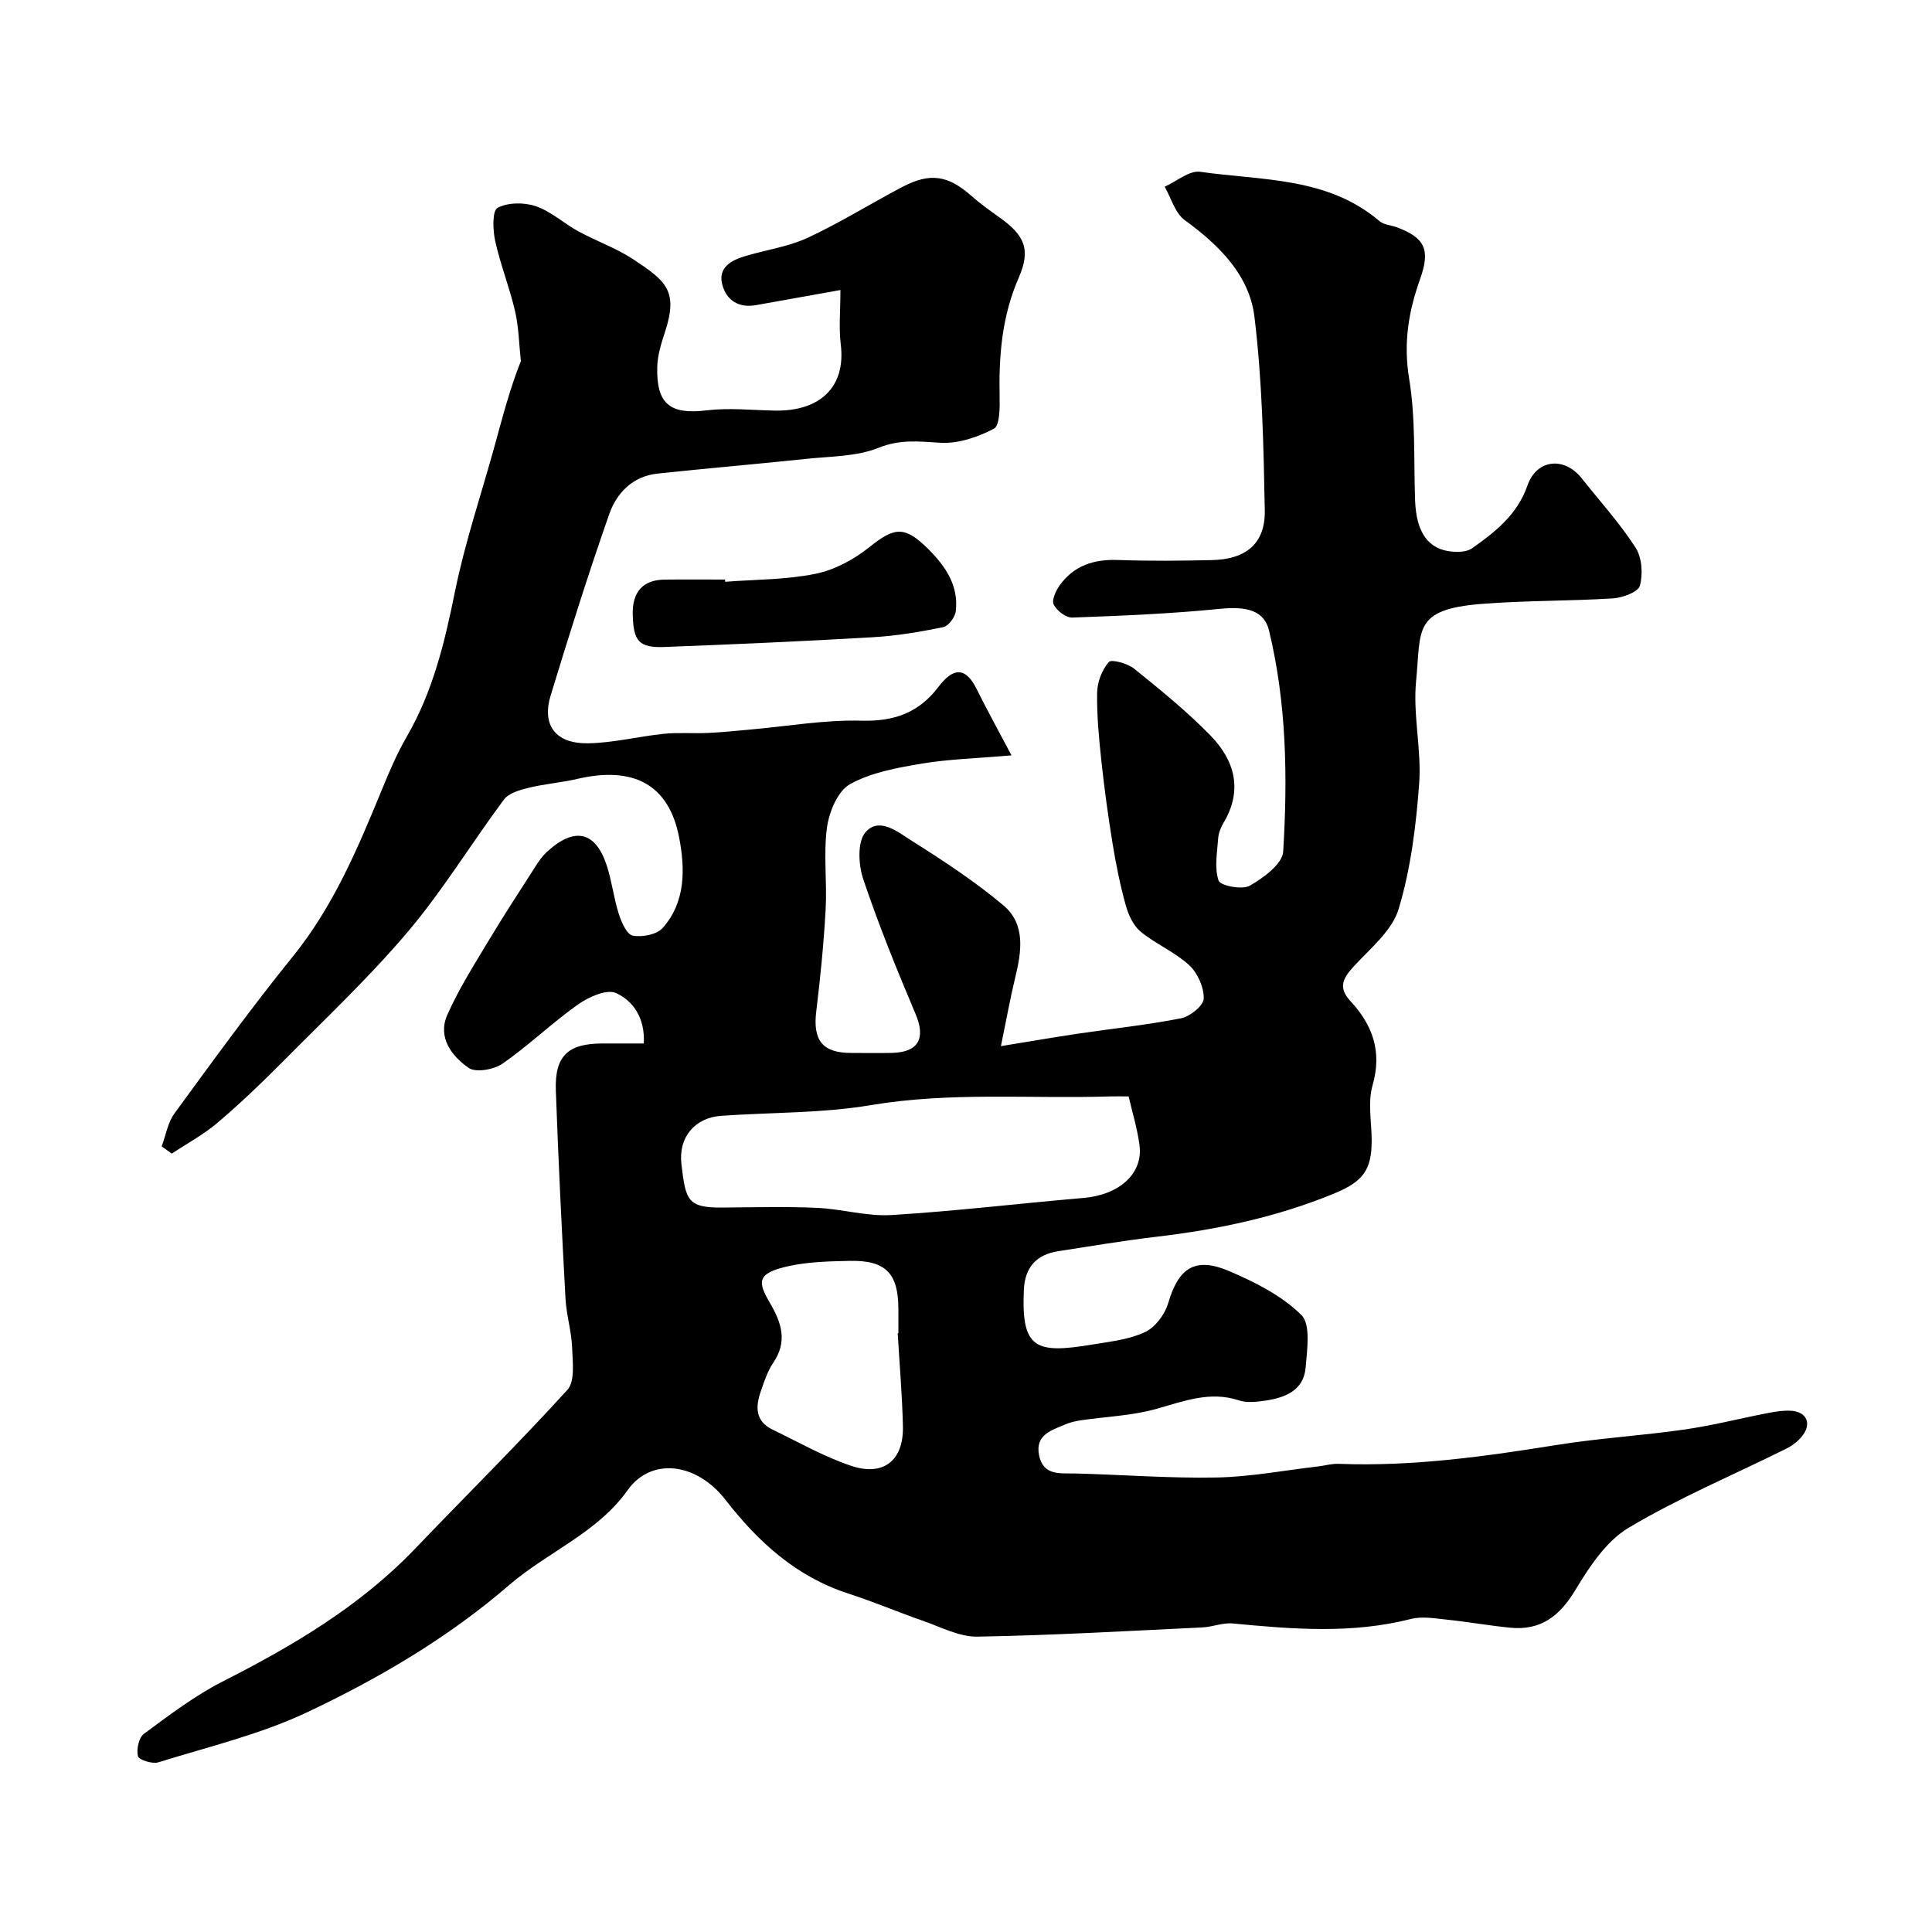 <svg enable-background="new 0 0 400 400" viewBox="0 0 400 400" xmlns="http://www.w3.org/2000/svg"><path d="m33.47 237.35c.86-2.29 1.26-4.93 2.65-6.83 8.01-10.95 15.98-21.95 24.51-32.49 8.37-10.35 13.41-22.31 18.38-34.4 1.55-3.77 3.15-7.57 5.19-11.09 5.42-9.33 7.86-19.51 9.98-29.98 2.09-10.32 5.52-20.37 8.31-30.55 1.61-5.86 3.14-11.74 5.35-17.23-.38-3.47-.43-7.01-1.21-10.39-1.13-4.89-3.03-9.61-4.11-14.51-.5-2.25-.62-6.25.49-6.84 2.14-1.15 5.52-1.17 7.94-.34 3.16 1.08 5.81 3.57 8.82 5.21 3.7 2.02 7.78 3.43 11.28 5.74 6.84 4.52 9.45 6.53 6.61 15.14-.76 2.3-1.51 4.72-1.58 7.11-.23 7.81 2.69 9.97 10.24 9.06 4.62-.56 9.38-.04 14.07.05 9.33.18 14.77-4.82 13.68-13.7-.42-3.44-.07-6.98-.07-11.26-6.06 1.09-11.78 2.12-17.5 3.13-3.63.64-6.18-1.07-6.99-4.38-.83-3.37 1.84-4.89 4.62-5.73 4.34-1.32 8.98-1.94 13.05-3.82 6.73-3.12 13.06-7.09 19.65-10.55 5.73-3.01 9.45-2.4 14.2 1.78 1.84 1.62 3.84 3.07 5.84 4.49 5.26 3.72 6.61 6.65 4.04 12.54-3.47 7.94-4.13 16.13-3.95 24.58.05 2.3.05 6.01-1.19 6.67-3.33 1.75-7.4 3.13-11.07 2.91-4.43-.27-8.32-.76-12.8 1.04-4.56 1.83-9.91 1.76-14.95 2.29-10.29 1.09-20.6 1.96-30.88 3.06-5.08.55-8.4 4.01-9.93 8.37-4.35 12.41-8.3 24.97-12.13 37.55-1.89 6.21 1.05 10.05 7.83 9.91 5.2-.1 10.36-1.42 15.57-1.96 3.01-.31 6.08-.04 9.12-.18 2.92-.13 5.84-.44 8.75-.7 7.7-.67 15.41-2.05 23.08-1.84 6.8.19 11.9-1.68 15.92-6.98 2.83-3.73 5.46-4.53 7.92.42 2.18 4.39 4.55 8.69 7.22 13.74-7.24.63-12.98.77-18.59 1.71-5.08.86-10.45 1.81-14.84 4.25-2.53 1.41-4.33 5.72-4.77 8.96-.76 5.56.04 11.32-.28 16.97-.39 7.05-1.09 14.09-1.94 21.09-.74 6 1.27 8.63 7.2 8.63 2.83 0 5.67.06 8.5-.01 5.5-.13 6.98-3.04 4.86-8.05-3.89-9.2-7.66-18.47-10.84-27.93-.99-2.95-1.24-7.69.45-9.67 2.84-3.33 6.77-.05 9.59 1.73 6.54 4.12 13.05 8.4 18.96 13.35 4.71 3.95 3.76 9.67 2.44 15.1-1.02 4.22-1.78 8.5-2.93 14.07 6.21-1.01 11.11-1.86 16.03-2.59 7.1-1.05 14.26-1.79 21.29-3.18 1.85-.37 4.63-2.62 4.67-4.07.06-2.32-1.26-5.3-3-6.91-2.96-2.73-6.9-4.36-10.04-6.93-1.52-1.25-2.55-3.48-3.1-5.46-1.17-4.2-2.03-8.49-2.73-12.79-.92-5.64-1.7-11.31-2.31-17-.51-4.74-.97-9.52-.89-14.27.04-2.18 1-4.71 2.41-6.32.56-.64 3.89.28 5.25 1.37 5.43 4.38 10.89 8.81 15.76 13.79 5.03 5.14 6.81 11.3 2.76 18.11-.57.96-1.04 2.12-1.12 3.21-.2 2.95-.82 6.15.09 8.78.36 1.05 4.87 1.94 6.44 1.05 2.83-1.61 6.77-4.5 6.93-7.06.93-15.33.72-30.72-2.94-45.8-1.01-4.15-4.66-5.02-10.12-4.47-10.16 1.02-20.39 1.44-30.61 1.81-1.3.05-3.2-1.42-3.84-2.69-.46-.91.43-2.85 1.23-3.97 2.93-4.11 7.08-5.44 12.06-5.26 6.49.23 13 .17 19.49.02 7.08-.16 11.05-3.45 10.92-10.33-.25-13.36-.53-26.8-2.14-40.04-1.06-8.69-7.35-14.85-14.44-20.02-2-1.46-2.8-4.56-4.15-6.91 2.47-1.1 5.11-3.42 7.37-3.09 12.76 1.83 26.34 1.02 37.12 10.22.92.78 2.44.83 3.65 1.29 5.71 2.16 6.92 4.59 4.76 10.65-2.4 6.73-3.5 13.27-2.29 20.62 1.37 8.26.94 16.83 1.24 25.26.24 6.63 2.73 10.2 7.73 10.6 1.34.11 3.03.04 4.05-.68 4.83-3.4 9.4-7 11.48-13.01 1.89-5.45 7.61-6.06 11.24-1.49 3.76 4.75 7.87 9.27 11.14 14.34 1.33 2.05 1.56 5.47.9 7.89-.36 1.32-3.58 2.5-5.58 2.63-9.08.57-18.21.42-27.27 1.15-14.17 1.14-12.44 5.3-13.48 15.95-.69 7 1.15 14.23.63 21.27-.64 8.73-1.74 17.62-4.25 25.95-1.36 4.51-5.89 8.16-9.31 11.9-2.21 2.42-3.29 4.31-.66 7.16 4.58 4.94 6.59 10.44 4.57 17.45-1.02 3.54-.18 7.61-.18 11.45 0 6.14-1.86 8.48-7.69 10.9-11.85 4.9-24.22 7.5-36.9 8.99-6.78.8-13.53 1.94-20.28 2.98-4.53.7-6.92 3.32-7.14 7.97-.56 12.27 2.38 13.33 14.25 11.35 3.68-.61 7.55-1.02 10.85-2.57 2.11-.99 4.1-3.67 4.78-5.99 2.14-7.29 5.55-9.66 12.66-6.62 5.34 2.28 10.87 5.08 14.91 9.07 1.98 1.96 1.19 7.19.89 10.87-.39 4.74-4.22 6.25-8.31 6.86-1.79.26-3.81.51-5.47-.04-6.08-2.01-11.49.19-17.21 1.78-4.99 1.39-10.32 1.57-15.49 2.33-1.1.16-2.23.41-3.25.85-2.86 1.22-6.32 2.13-5.46 6.4.86 4.24 4.26 3.7 7.45 3.77 9.77.24 19.54 1.02 29.3.83 6.99-.13 13.95-1.47 20.93-2.28 1.46-.17 2.93-.61 4.38-.55 15.23.59 30.21-1.51 45.2-3.92 8.73-1.4 17.6-1.92 26.35-3.18 5.8-.83 11.5-2.3 17.26-3.41 1.6-.31 3.27-.58 4.89-.47 3.14.22 4.23 2.62 2.3 5.14-.86 1.13-2.13 2.1-3.41 2.73-10.89 5.41-22.17 10.14-32.58 16.34-4.63 2.76-8.13 8.06-11.03 12.88-3.25 5.41-7.17 8.44-13.48 7.82-4.39-.43-8.75-1.22-13.15-1.67-2.46-.26-5.11-.73-7.42-.14-12.26 3.13-24.55 2.11-36.89.93-2.05-.2-4.18.72-6.29.82-15.53.74-31.06 1.64-46.6 1.91-3.7.06-7.48-1.96-11.15-3.24-5.21-1.81-10.3-3.99-15.55-5.68-10.76-3.49-18.65-10.66-25.39-19.35-6.11-7.88-15.48-8.87-20.31-2.05-6.27 8.84-16.59 12.8-24.52 19.64-12.6 10.88-26.87 19.26-41.75 26.3-9.76 4.62-20.51 7.17-30.89 10.4-1.24.39-4.02-.5-4.22-1.27-.35-1.4.18-3.86 1.25-4.64 5.24-3.86 10.5-7.88 16.28-10.82 14.56-7.4 28.45-15.58 39.86-27.51 10.5-10.97 21.31-21.65 31.52-32.87 1.61-1.77 1.09-5.8.98-8.75-.13-3.4-1.19-6.75-1.37-10.15-.78-14.36-1.49-28.73-2-43.1-.25-7.17 2.52-9.72 9.69-9.72h8.52c.29-5.24-2.18-8.82-5.75-10.44-1.91-.87-5.65.8-7.85 2.35-5.4 3.82-10.2 8.48-15.62 12.25-1.79 1.25-5.56 1.93-7.05.89-3.51-2.44-6.47-6.33-4.41-10.97 2.35-5.31 5.5-10.28 8.5-15.28 3.19-5.32 6.58-10.51 9.93-15.73.61-.96 1.31-1.92 2.14-2.69 5.77-5.33 10.15-4.35 12.48 2.89 1.04 3.24 1.42 6.69 2.46 9.93.55 1.7 1.66 4.24 2.89 4.47 1.94.36 4.96-.2 6.18-1.57 4.79-5.38 4.66-12.28 3.43-18.69-2.11-11.04-9.46-14.9-21.12-12.18-3.32.77-6.77 1.03-10.08 1.84-1.82.45-4.1 1.1-5.1 2.45-6.72 9.02-12.6 18.74-19.84 27.3-8.06 9.53-17.22 18.15-26.03 27.04-4.31 4.35-8.75 8.59-13.41 12.55-2.88 2.45-6.29 4.28-9.46 6.39-.74-.52-1.43-1-2.11-1.49zm200.2-10.35c-1.42 0-2.58-.03-3.72 0-16.53.53-33.08-.98-49.61 1.8-10.19 1.71-20.7 1.49-31.06 2.22-5.34.38-8.86 4.36-8.2 10 .89 7.49 1.22 9.06 8.53 8.99 6.5-.05 13-.23 19.49.06 5.19.23 10.4 1.81 15.52 1.49 13.26-.81 26.48-2.41 39.72-3.54 7.39-.63 12.37-5.04 11.58-10.93-.43-3.33-1.44-6.59-2.25-10.09zm-47.81 49.03c.05 0 .1-.01.14-.01 0-1.67 0-3.33 0-5-.01-7.41-2.64-10.13-10.09-9.97-4.26.09-8.62.19-12.75 1.11-6.63 1.48-6.26 3.3-3.72 7.66 2.41 4.11 3.62 7.97.64 12.35-1.17 1.72-1.84 3.81-2.54 5.8-1.12 3.2-1.25 6.25 2.4 8.01 5.38 2.59 10.64 5.61 16.27 7.5 6.73 2.26 10.9-1.14 10.73-8.17-.15-6.43-.7-12.86-1.08-19.28z" fill="#000001"/><path d="m150.14 120.45c6.25-.48 12.61-.41 18.7-1.65 3.95-.8 7.96-2.96 11.15-5.52 5.2-4.16 7.29-4.47 12.14.34 3.61 3.58 6.39 7.6 5.75 12.95-.15 1.22-1.52 3.06-2.61 3.28-4.79.98-9.66 1.8-14.54 2.08-14.36.84-28.73 1.47-43.1 2.02-5.33.21-6.49-1.16-6.63-6.69-.12-4.72 2.11-7.21 6.61-7.26 4.17-.05 8.33-.01 12.5-.01.01.16.02.31.03.46z" fill="#000001"/></svg>